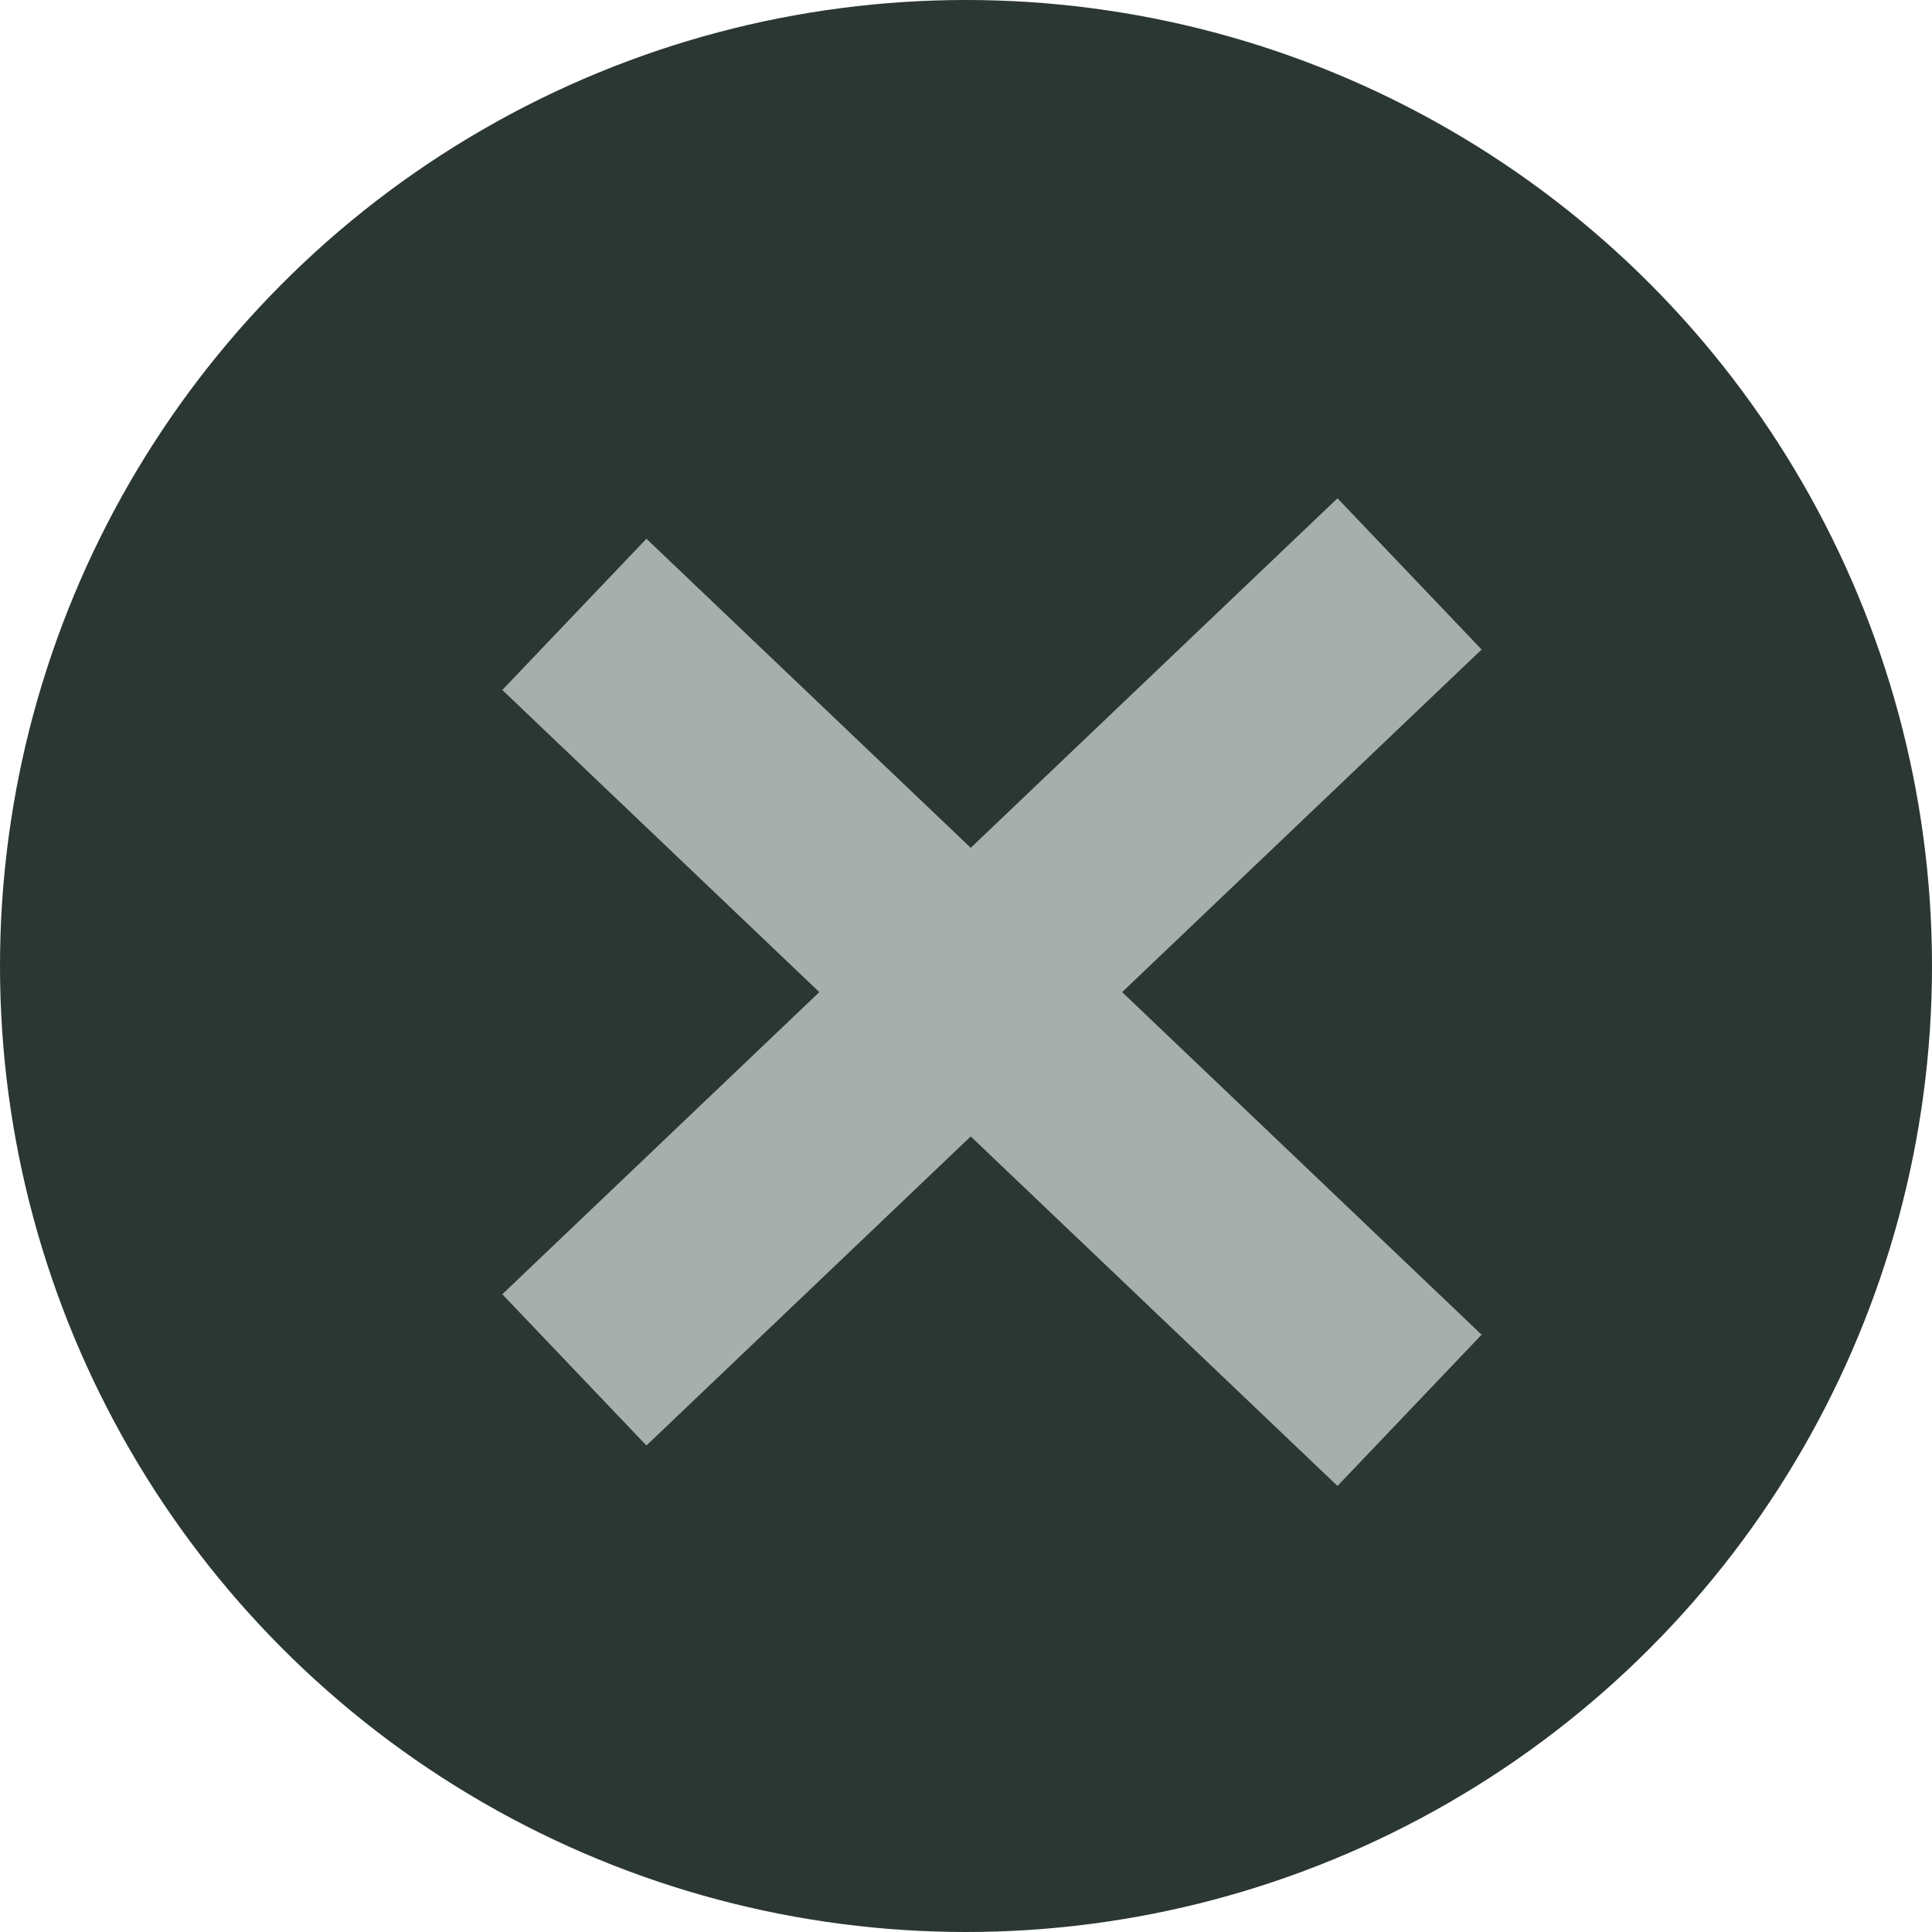 <svg viewBox="0 0 24 24" xmlns="http://www.w3.org/2000/svg" xmlns:xlink="http://www.w3.org/1999/xlink" width="24" height="24" fill="none" customFrame="#000000">
	<defs>
		<clipPath id="clipPath_1">
			<rect width="24" height="24" x="0" y="0" fill="rgb(255,255,255)" />
		</clipPath>
	</defs>
	<rect id="属性 1=❌" width="24" height="24" x="0" y="0" fill="rgb(255,255,255)" fill-opacity="0" />
	<g id="实例 1" customFrame="url(#clipPath_1)">
		<rect id="实例 1" width="24" height="24" x="0" y="0" fill="rgb(255,255,255)" fill-opacity="0" />
		<ellipse id="椭圆 15" rx="12" ry="12" cx="12" cy="12" fill="rgb(43,55,50)" />
		<g id="组合 181">
			<line id="直线 1" x1="0" x2="14.33" y1="0" y2="0" stroke="rgb(166,175,172)" stroke-width="2.595" transform="matrix(0.724,0.69,-0.69,0.724,7.135,7.632)" />
			<line id="直线 2" x1="0" x2="14.33" y1="0" y2="0" stroke="rgb(166,175,172)" stroke-width="2.595" transform="matrix(0.724,-0.69,0.69,0.724,7.135,17.017)" />
		</g>
	</g>
</svg>
